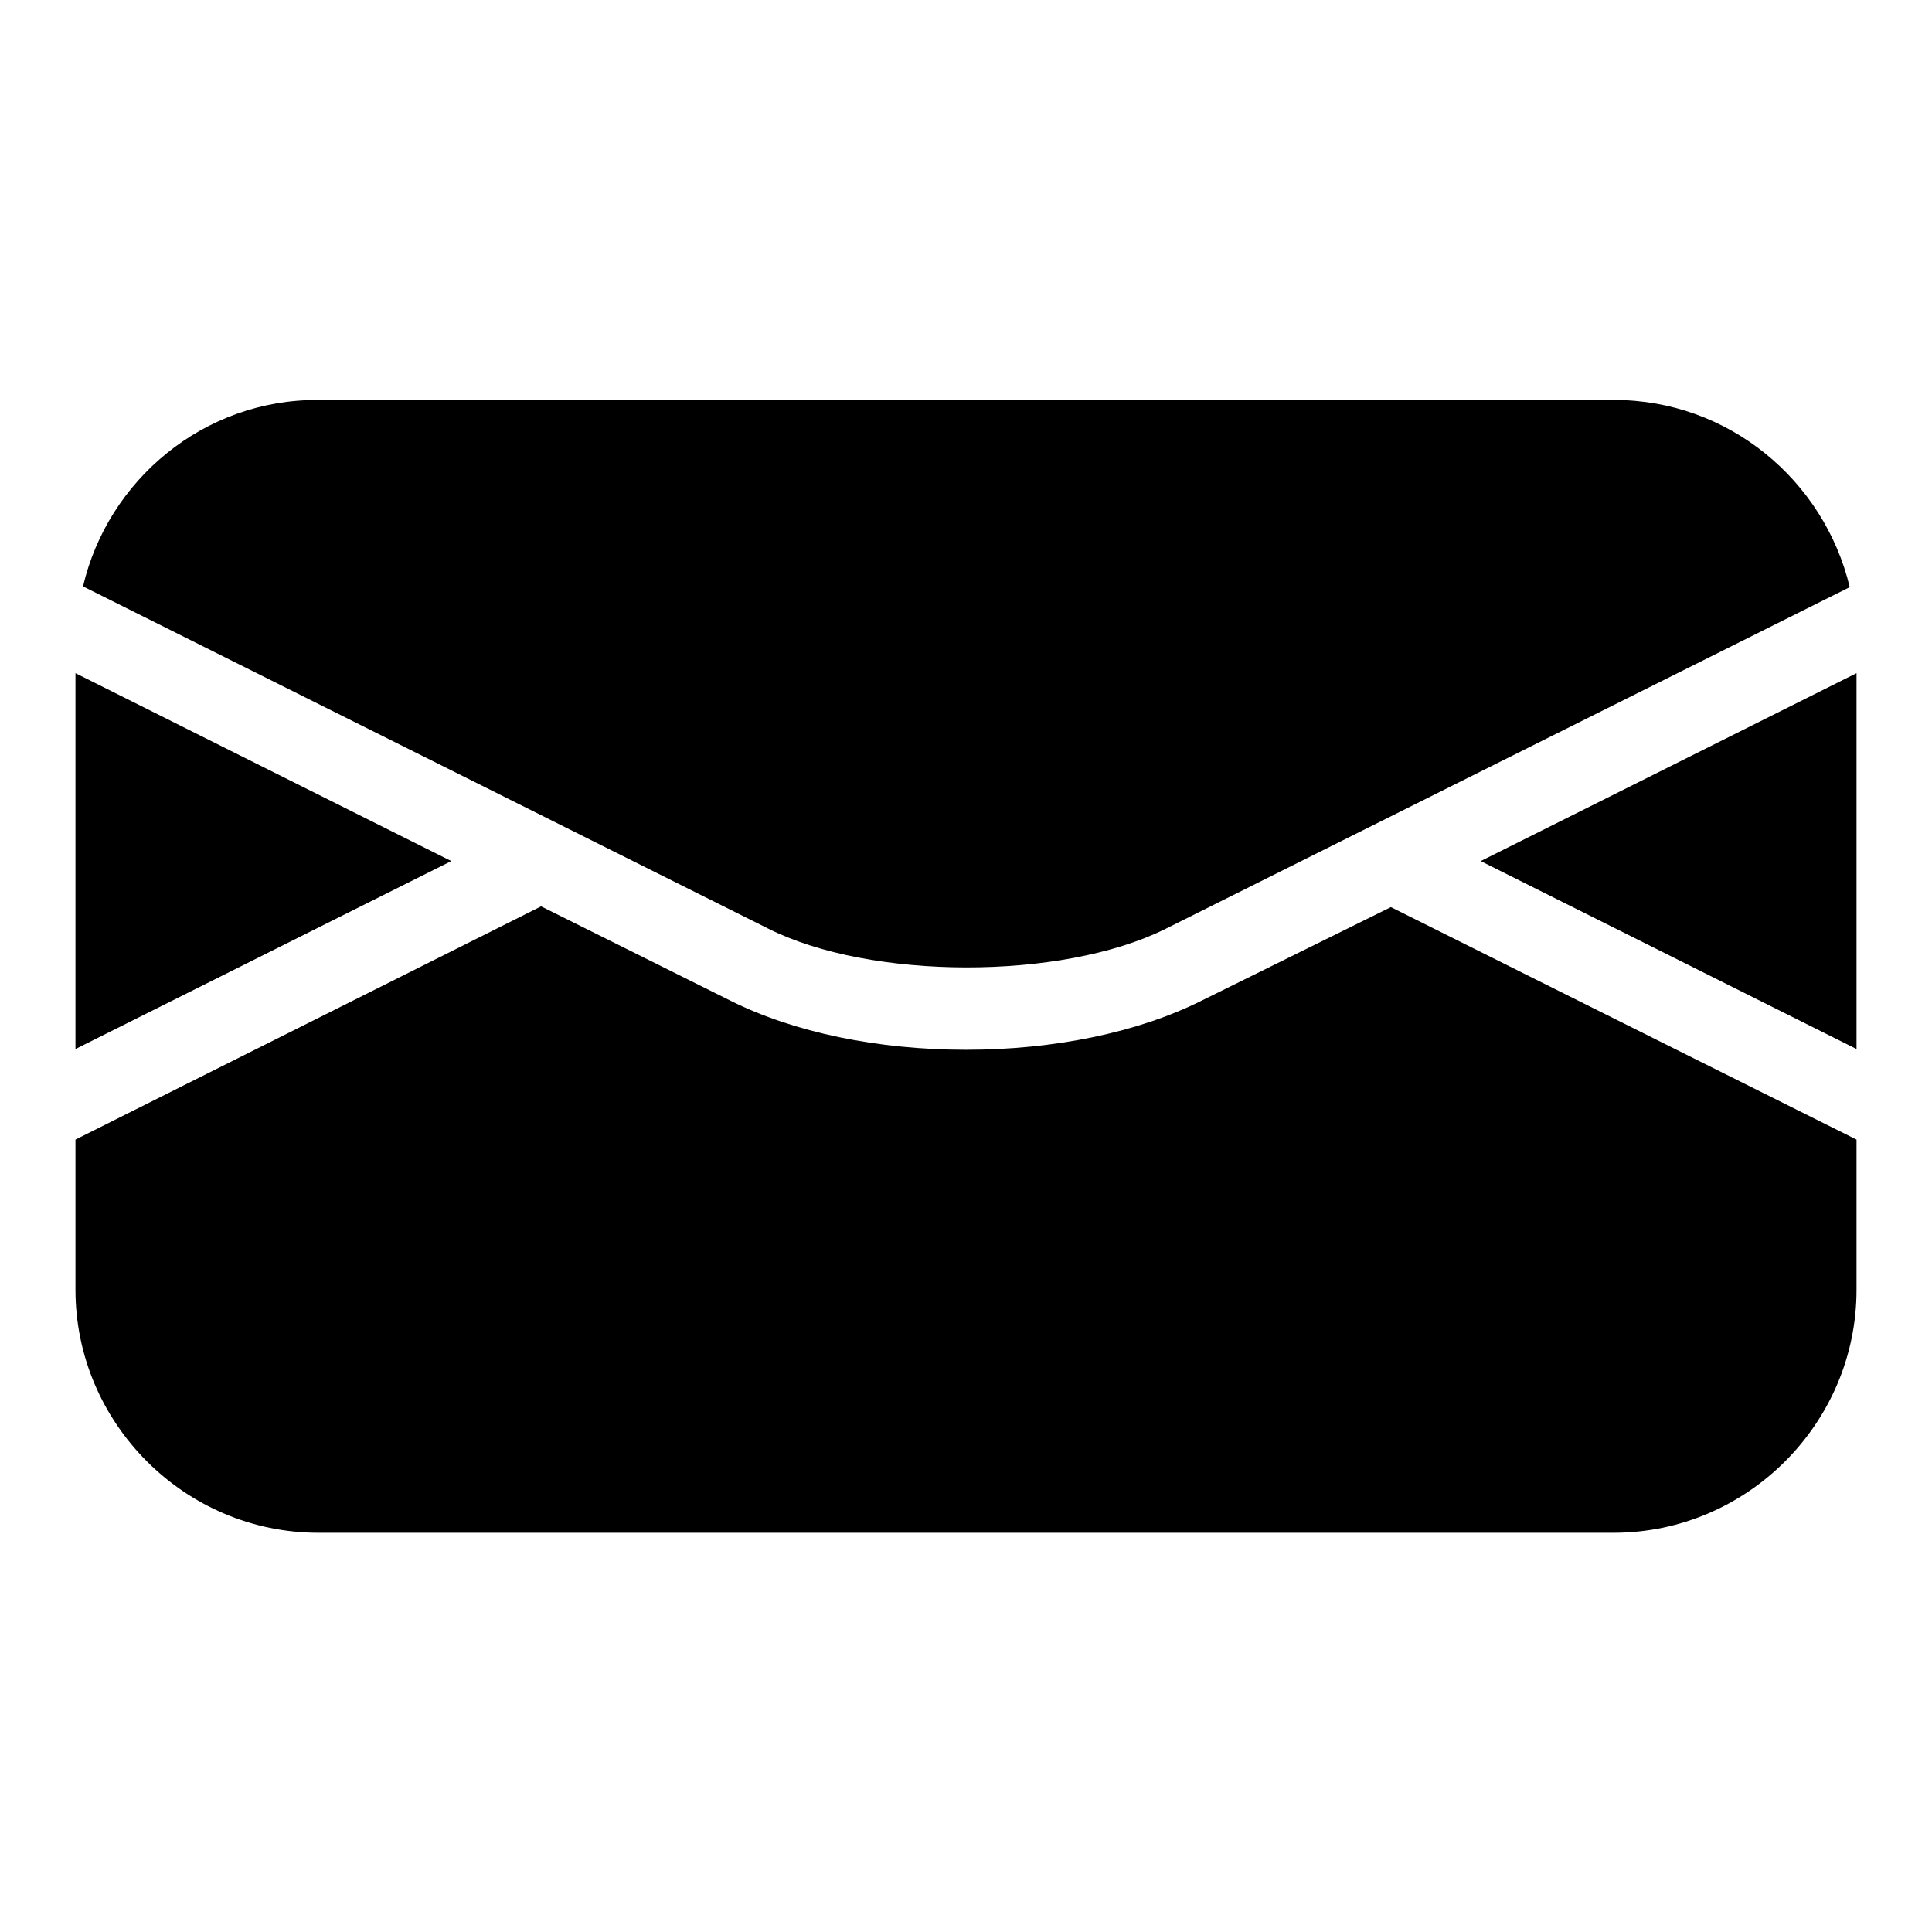 <?xml version="1.0" encoding="utf-8"?>
<!-- Svg Vector Icons : http://www.onlinewebfonts.com/icon -->
<!DOCTYPE svg PUBLIC "-//W3C//DTD SVG 1.1//EN" "http://www.w3.org/Graphics/SVG/1.1/DTD/svg11.dtd">
<svg version="1.1" xmlns="http://www.w3.org/2000/svg" xmlns:xlink="http://www.w3.org/1999/xlink" x="0px" y="0px" viewBox="0 0 256 256" enable-background="new 0 0 256 256" xml:space="preserve">
<g><g><g><g><path fill="#000000" d="M154.4,123.1l90.7-45.3c-3.4-14.2-16.1-24.8-31.2-24.8H42.2C27,52.9,14.3,63.6,11,77.7l90.7,45.3C115.3,129.9,140.7,129.9,154.4,123.1z"/><path fill="#000000" d="M159.2,132.6c-8.4,4.2-19.5,6.5-31.2,6.5c-11.7,0-22.8-2.3-31.2-6.5l-25.1-12.5L10,151v19.9c0,17.7,14.5,32.2,32.2,32.2h171.6c17.7,0,32.2-14.5,32.2-32.2V151l-61.7-30.8L159.2,132.6z"/><path fill="#000000" d="M196.2 114.1L246 139 246 89.2 z"/><path fill="#000000" d="M10 89.2L10 139 59.8 114.1 z"/></g></g><g></g><g></g><g></g><g></g><g></g><g></g><g></g><g></g><g></g><g></g><g></g><g></g><g></g><g></g><g></g></g></g>
</svg>